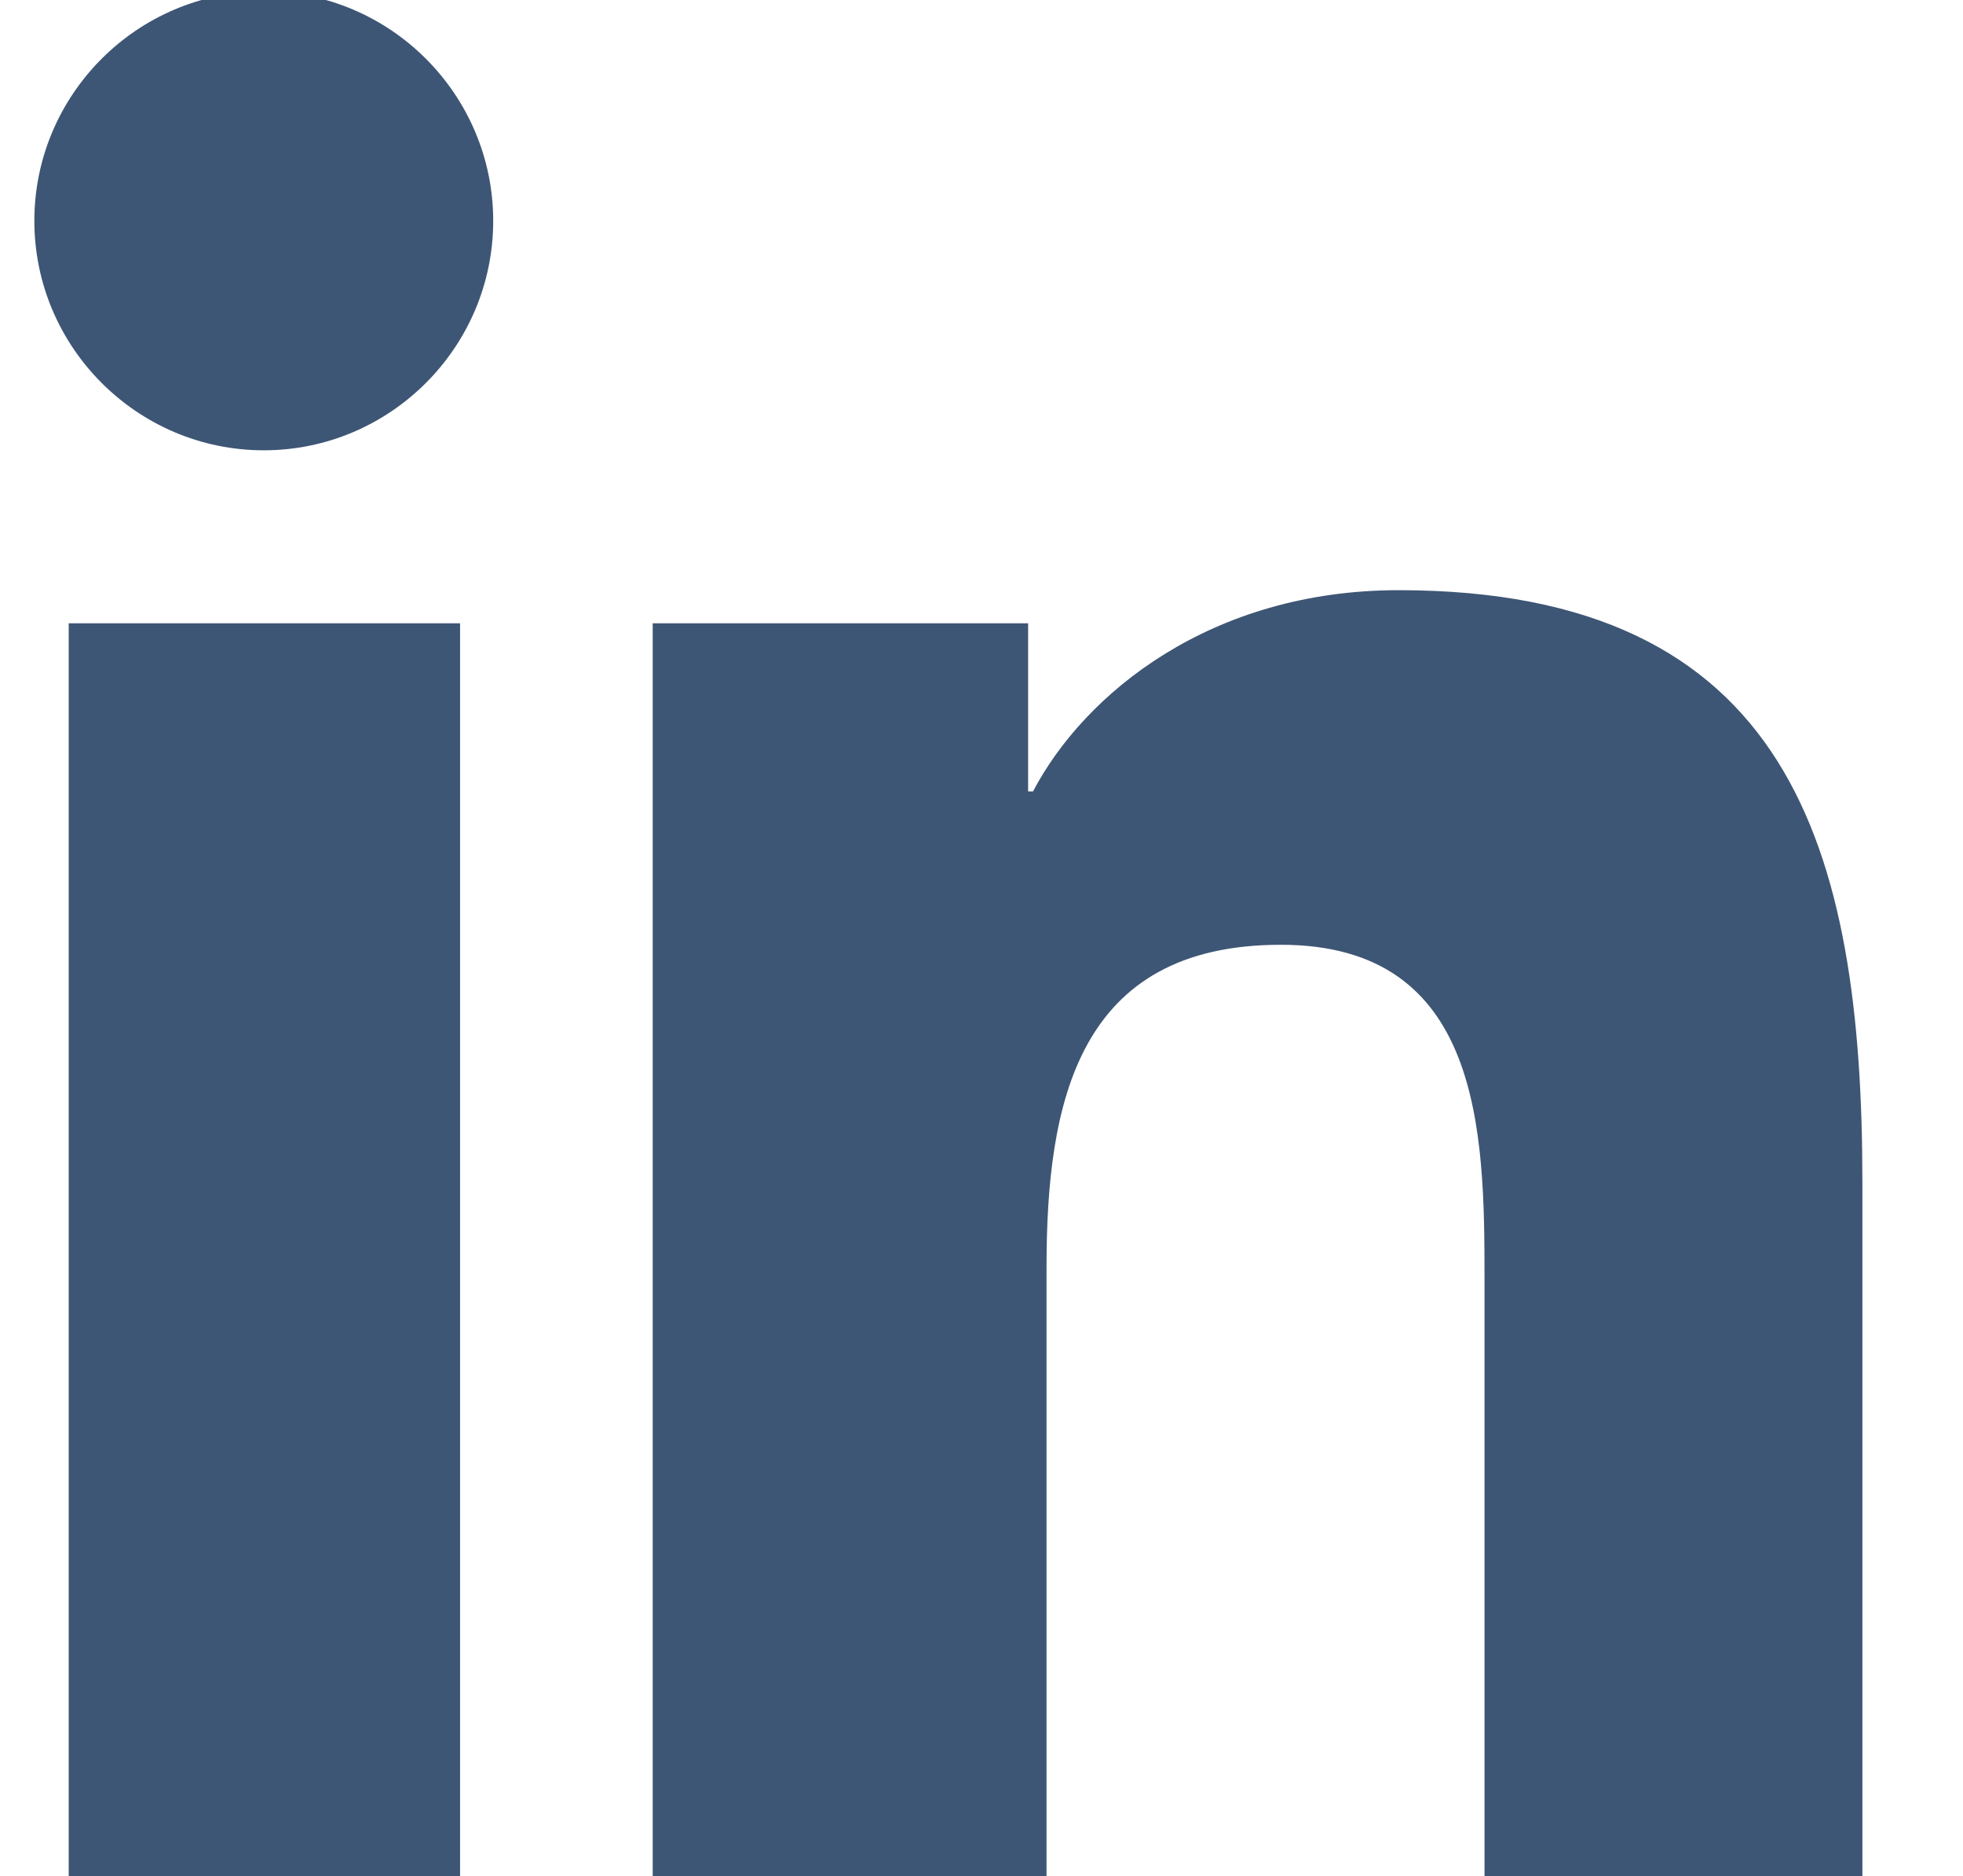 <svg xmlns="http://www.w3.org/2000/svg" viewBox="0 0 16 15.29">
  <path d="M3.75 15.29H0.56V5.08h3.19v10.21zM2.15 3.67C1.12 3.67 0.28 2.83 0.28 1.8s0.84-1.87 1.87-1.87 1.87 0.84 1.87 1.87-0.84 1.87-1.87 1.87zM15.29 15.29h-3.19V10.42c0-1.19-0.02-2.72-1.66-2.72-1.66 0-1.91 1.29-1.91 2.63v4.96H5.32V5.08h3.06v1.37h0.04c0.42-0.8 1.45-1.64 2.98-1.64 3.19 0 3.78 2.1 3.78 4.83v5.65z" fill="#3E5675"/>
</svg>

